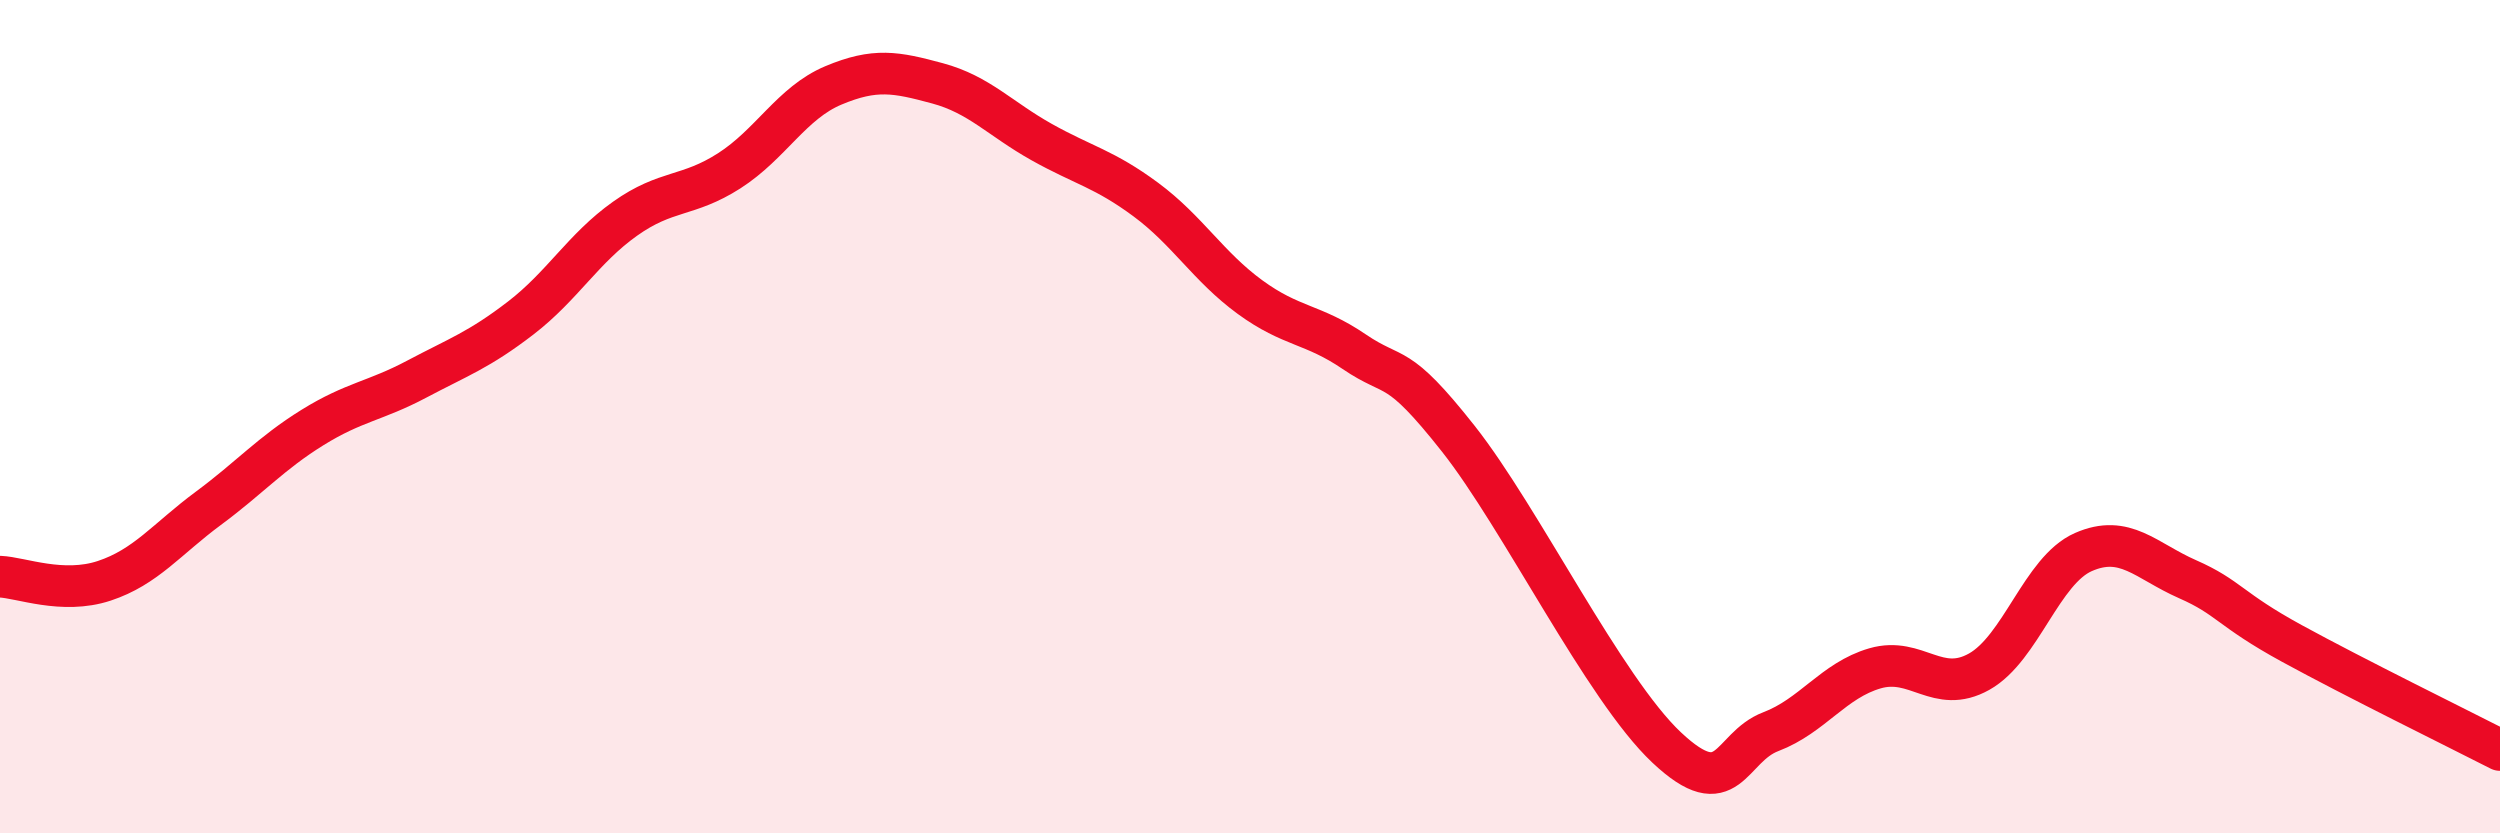 
    <svg width="60" height="20" viewBox="0 0 60 20" xmlns="http://www.w3.org/2000/svg">
      <path
        d="M 0,13.84 C 0.5,13.86 1.5,14.27 2.5,13.94 C 3.5,13.61 4,12.94 5,12.2 C 6,11.46 6.5,10.88 7.5,10.26 C 8.5,9.64 9,9.63 10,9.1 C 11,8.57 11.5,8.4 12.5,7.63 C 13.5,6.86 14,5.96 15,5.25 C 16,4.54 16.5,4.74 17.5,4.1 C 18.5,3.46 19,2.47 20,2.05 C 21,1.63 21.5,1.73 22.5,2 C 23.5,2.27 24,2.85 25,3.41 C 26,3.97 26.5,4.05 27.5,4.79 C 28.5,5.53 29,6.4 30,7.13 C 31,7.86 31.5,7.76 32.5,8.44 C 33.5,9.12 33.5,8.63 35,10.53 C 36.5,12.43 38.5,16.53 40,17.94 C 41.5,19.35 41.5,17.94 42.5,17.56 C 43.5,17.18 44,16.33 45,16.04 C 46,15.75 46.5,16.68 47.5,16.12 C 48.5,15.56 49,13.69 50,13.25 C 51,12.81 51.5,13.46 52.5,13.9 C 53.5,14.34 53.5,14.62 55,15.44 C 56.5,16.26 59,17.49 60,18L60 20L0 20Z"
        fill="#EB0A25"
        opacity="0.1"
        stroke-linecap="round"
        stroke-linejoin="round"
      />
      <path
        d="M 0,13.84 C 0.5,13.86 1.5,14.27 2.5,13.94 C 3.5,13.61 4,12.94 5,12.2 C 6,11.46 6.5,10.88 7.5,10.26 C 8.5,9.64 9,9.63 10,9.1 C 11,8.57 11.5,8.4 12.5,7.63 C 13.5,6.86 14,5.96 15,5.25 C 16,4.54 16.5,4.74 17.5,4.1 C 18.5,3.46 19,2.47 20,2.05 C 21,1.63 21.5,1.73 22.5,2 C 23.5,2.27 24,2.85 25,3.41 C 26,3.97 26.5,4.05 27.5,4.79 C 28.5,5.53 29,6.4 30,7.13 C 31,7.86 31.5,7.76 32.5,8.44 C 33.5,9.12 33.5,8.63 35,10.53 C 36.5,12.43 38.5,16.53 40,17.94 C 41.5,19.35 41.5,17.94 42.5,17.56 C 43.5,17.18 44,16.33 45,16.04 C 46,15.75 46.5,16.68 47.5,16.12 C 48.5,15.56 49,13.69 50,13.25 C 51,12.81 51.5,13.46 52.5,13.9 C 53.5,14.34 53.5,14.62 55,15.44 C 56.5,16.26 59,17.49 60,18"
        stroke="#EB0A25"
        stroke-width="1"
        fill="none"
        stroke-linecap="round"
        stroke-linejoin="round"
      />
    </svg>
  